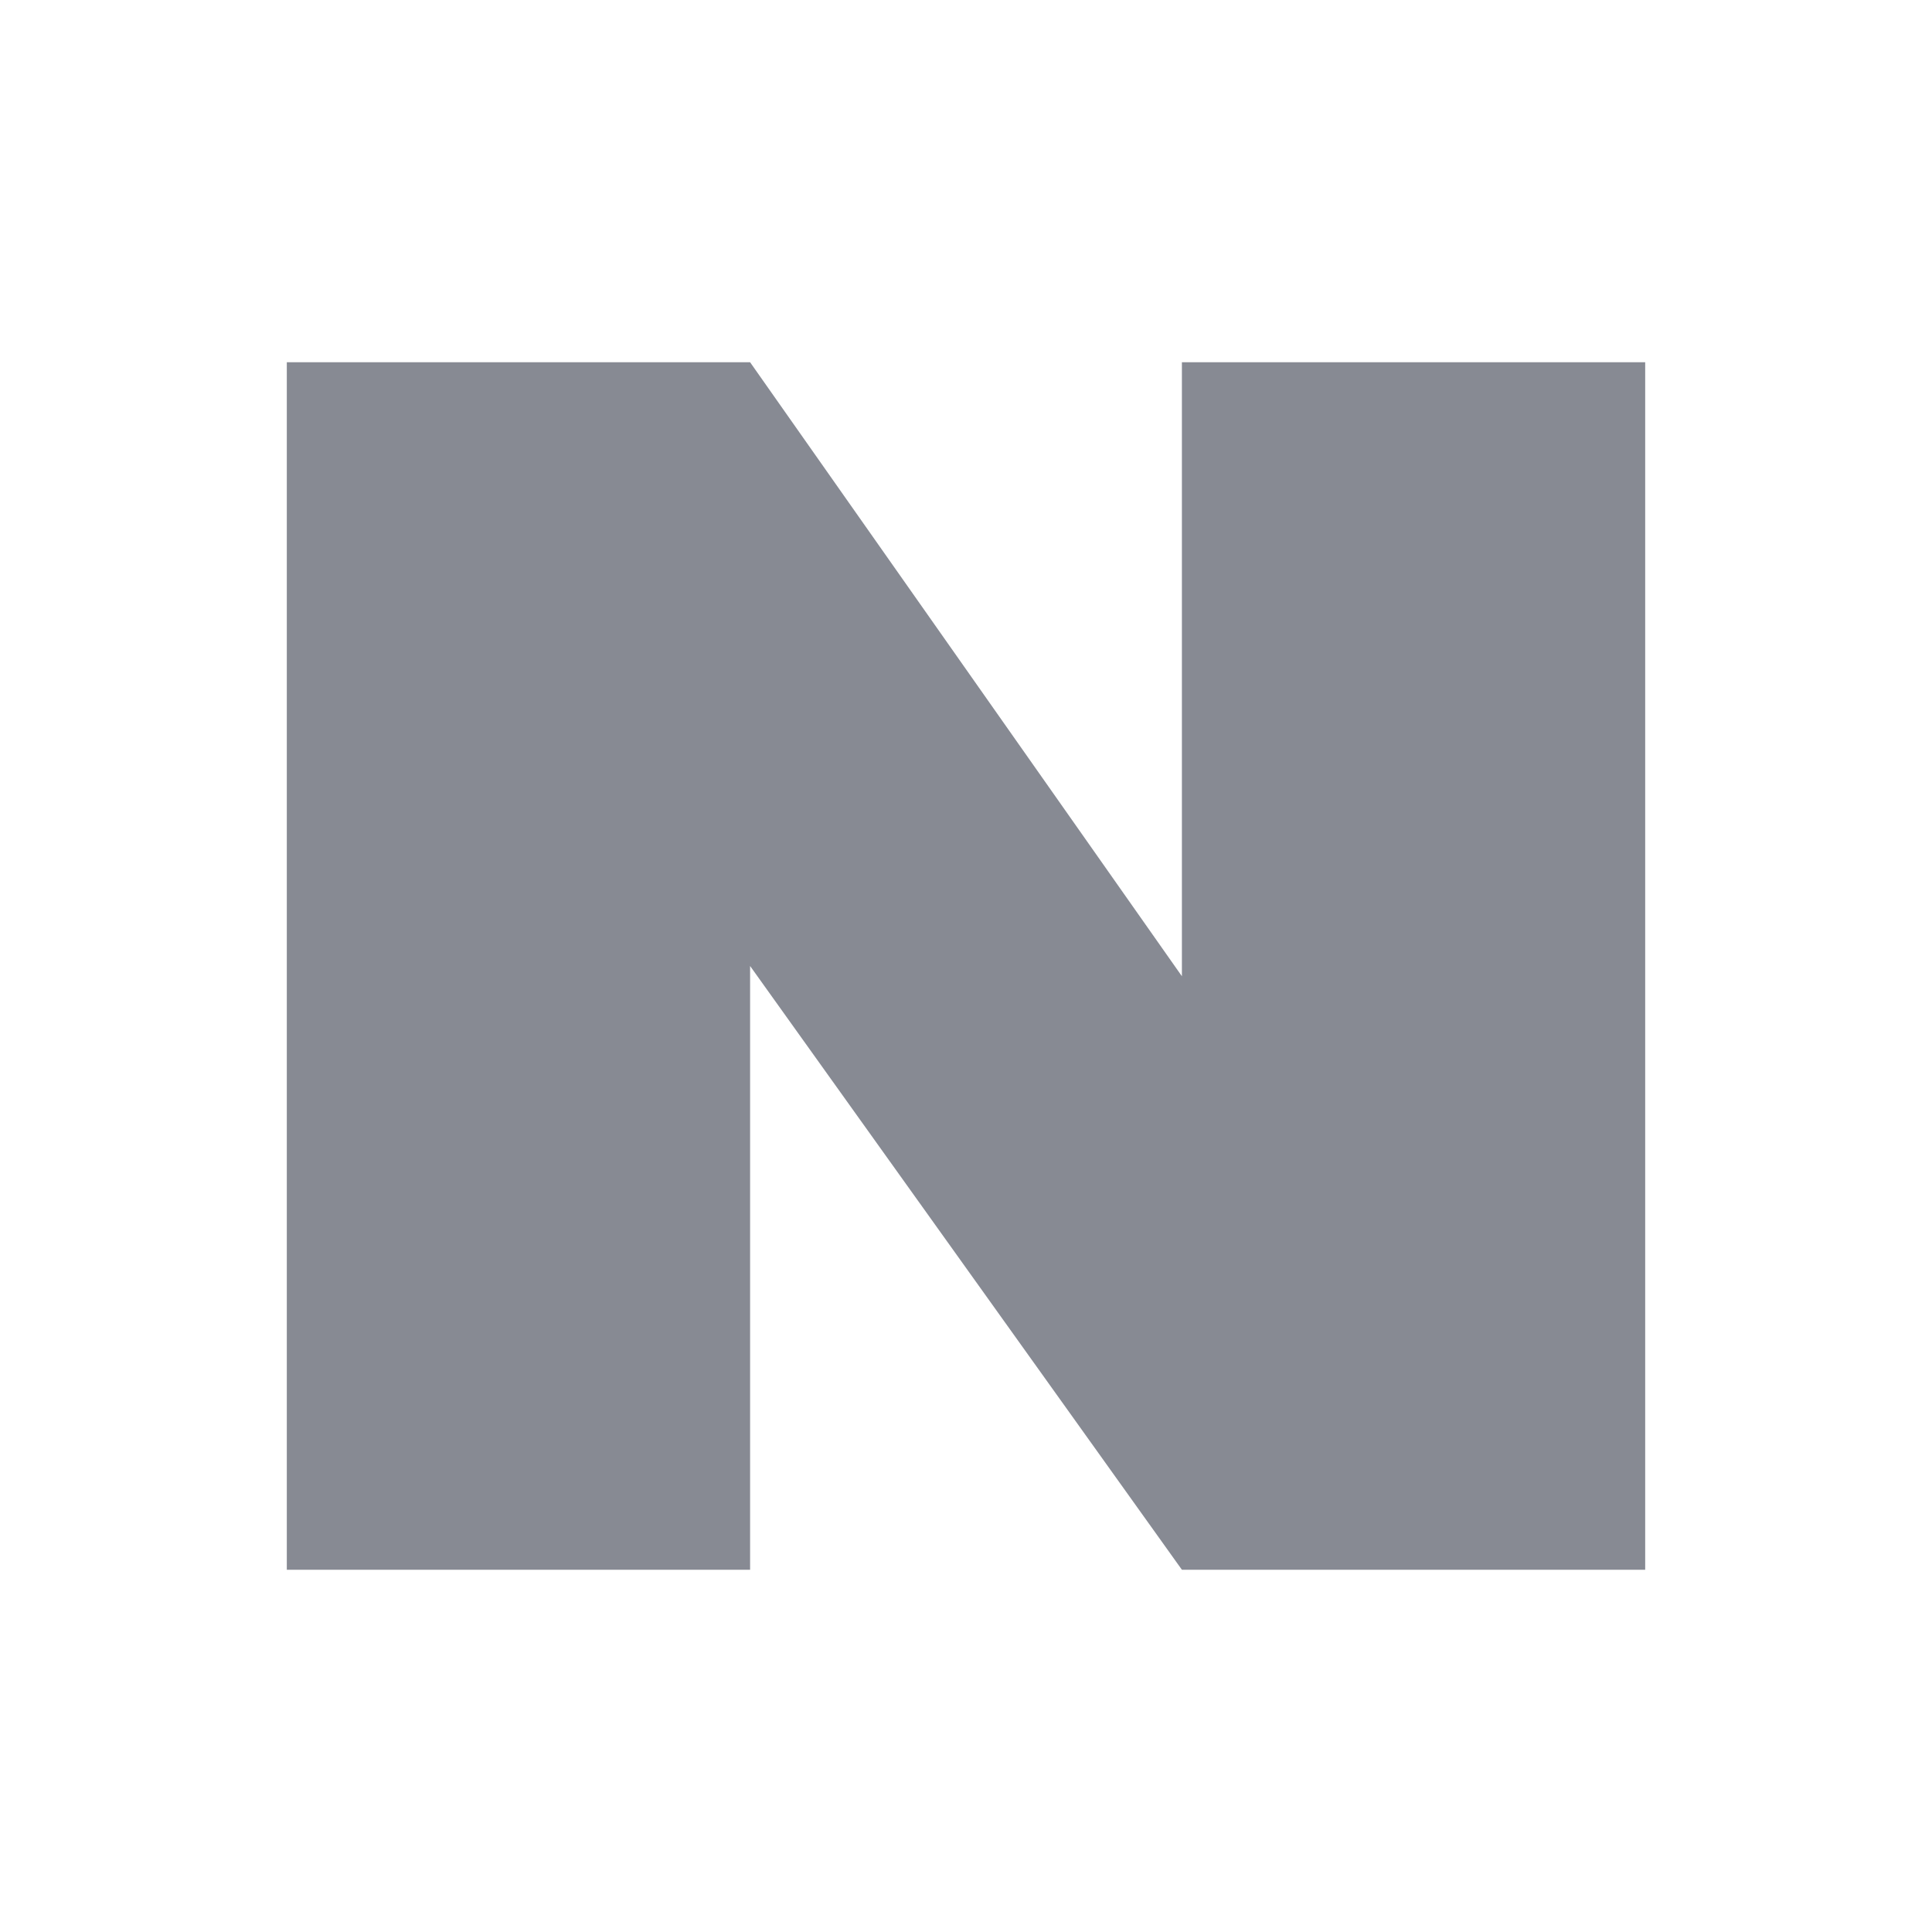 <svg width="20" height="20" viewBox="0 0 20 20" fill="none" xmlns="http://www.w3.org/2000/svg">
<path d="M12.235 3.75V10.106L7.765 3.75H2.969V16.25H7.765V10L12.235 16.25H17.031V3.75H12.235Z" fill="#878A93"/>
</svg>
